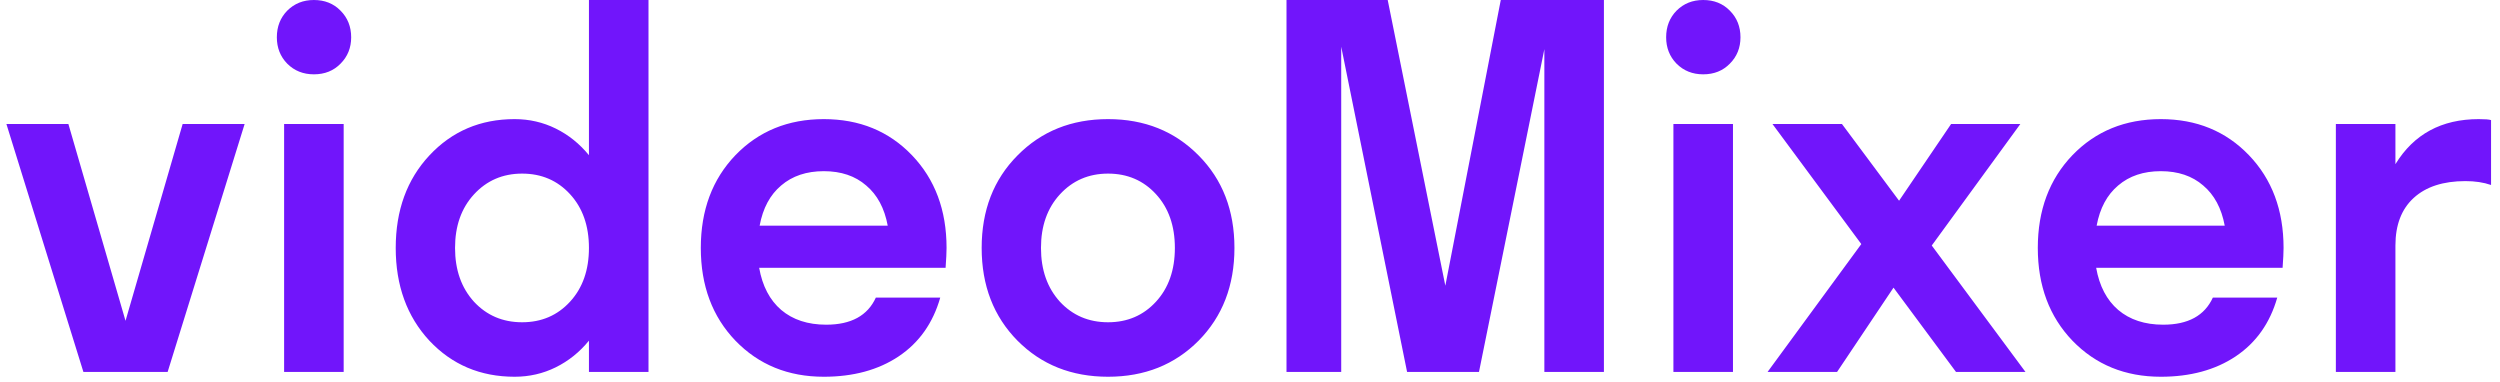 <?xml version="1.0" encoding="UTF-8"?> <svg xmlns="http://www.w3.org/2000/svg" width="242" height="37" viewBox="0 0 242 37" fill="none"> <path d="M23.681 12L16.228 36H8.072L0.619 12H6.619L12.15 31.055L17.681 12H23.681ZM30.384 7.195C29.353 7.195 28.494 6.852 27.806 6.164C27.134 5.477 26.799 4.625 26.799 3.609C26.799 2.578 27.134 1.719 27.806 1.031C28.494 0.344 29.353 0 30.384 0C31.431 0 32.291 0.344 32.963 1.031C33.65 1.719 33.994 2.578 33.994 3.609C33.994 4.625 33.65 5.477 32.963 6.164C32.291 6.852 31.431 7.195 30.384 7.195ZM33.267 36H27.502L27.502 12H33.267L33.267 36ZM57.01 36V32.977C56.103 34.086 55.033 34.945 53.798 35.555C52.564 36.164 51.236 36.469 49.814 36.469C46.502 36.469 43.752 35.305 41.564 32.977C39.392 30.633 38.306 27.641 38.306 24C38.306 20.359 39.392 17.375 41.564 15.047C43.752 12.703 46.502 11.531 49.814 11.531C51.236 11.531 52.564 11.836 53.798 12.445C55.033 13.055 56.103 13.914 57.01 15.023V0L62.775 0L62.775 36H57.01ZM55.181 18.797C53.963 17.469 52.416 16.805 50.541 16.805C48.666 16.805 47.111 17.477 45.877 18.82C44.658 20.148 44.048 21.875 44.048 24C44.048 26.125 44.658 27.859 45.877 29.203C47.111 30.531 48.666 31.195 50.541 31.195C52.416 31.195 53.963 30.531 55.181 29.203C56.4 27.875 57.01 26.141 57.01 24C57.01 21.859 56.4 20.125 55.181 18.797ZM91.627 24C91.627 24.438 91.595 25.078 91.533 25.922L73.486 25.922C73.799 27.688 74.51 29.047 75.619 30C76.744 30.953 78.197 31.43 79.978 31.43C82.385 31.43 83.986 30.555 84.783 28.805H91.017C90.314 31.273 88.97 33.172 86.986 34.5C85.017 35.812 82.603 36.469 79.744 36.469C76.291 36.469 73.439 35.305 71.189 32.977C68.955 30.648 67.838 27.656 67.838 24C67.838 20.344 68.955 17.352 71.189 15.023C73.439 12.695 76.291 11.531 79.744 11.531C83.197 11.531 86.041 12.695 88.275 15.023C90.51 17.352 91.627 20.344 91.627 24ZM83.845 17.953C82.783 17.031 81.416 16.57 79.744 16.57C78.072 16.57 76.697 17.031 75.619 17.953C74.541 18.859 73.845 20.156 73.533 21.844H85.931C85.619 20.156 84.924 18.859 83.845 17.953ZM116.025 32.977C113.713 35.305 110.791 36.469 107.259 36.469C103.728 36.469 100.806 35.305 98.494 32.977C96.181 30.633 95.025 27.641 95.025 24C95.025 20.359 96.181 17.375 98.494 15.047C100.806 12.703 103.728 11.531 107.259 11.531C110.791 11.531 113.713 12.703 116.025 15.047C118.338 17.375 119.494 20.359 119.494 24C119.494 27.641 118.338 30.633 116.025 32.977ZM102.595 29.203C103.83 30.531 105.384 31.195 107.259 31.195C109.134 31.195 110.681 30.531 111.9 29.203C113.119 27.875 113.728 26.141 113.728 24C113.728 21.859 113.119 20.125 111.9 18.797C110.681 17.469 109.134 16.805 107.259 16.805C105.384 16.805 103.83 17.477 102.595 18.82C101.377 20.148 100.767 21.875 100.767 24C100.767 26.125 101.377 27.859 102.595 29.203ZM149.494 36V4.758L143.166 36H136.205L129.83 4.523V36H124.533L124.533 0L134.33 0L139.908 27.656L145.275 0L155.259 0V36H149.494ZM164.869 7.195C163.838 7.195 162.978 6.852 162.291 6.164C161.619 5.477 161.283 4.625 161.283 3.609C161.283 2.578 161.619 1.719 162.291 1.031C162.978 0.344 163.838 0 164.869 0C165.916 0 166.775 0.344 167.447 1.031C168.134 1.719 168.478 2.578 168.478 3.609C168.478 4.625 168.134 5.477 167.447 6.164C166.775 6.852 165.916 7.195 164.869 7.195ZM167.752 36H161.986V12H167.752V36ZM189.338 36L183.291 27.844L177.83 36L171.103 36L180.174 23.625L171.572 12H178.299L183.83 19.43L188.869 12H195.572L186.994 23.766L196.064 36H189.338ZM221.049 24C221.049 24.438 221.017 25.078 220.955 25.922L202.908 25.922C203.22 27.688 203.931 29.047 205.041 30C206.166 30.953 207.619 31.43 209.4 31.43C211.806 31.43 213.408 30.555 214.205 28.805H220.439C219.736 31.273 218.392 33.172 216.408 34.5C214.439 35.812 212.025 36.469 209.166 36.469C205.713 36.469 202.861 35.305 200.611 32.977C198.377 30.648 197.259 27.656 197.259 24C197.259 20.344 198.377 17.352 200.611 15.023C202.861 12.695 205.713 11.531 209.166 11.531C212.619 11.531 215.463 12.695 217.697 15.023C219.931 17.352 221.049 20.344 221.049 24ZM213.267 17.953C212.205 17.031 210.838 16.57 209.166 16.57C207.494 16.57 206.119 17.031 205.041 17.953C203.963 18.859 203.267 20.156 202.955 21.844L215.353 21.844C215.041 20.156 214.345 18.859 213.267 17.953ZM231.877 23.766V36H226.111V12H231.877V15.891C233.658 12.984 236.345 11.531 239.939 11.531C240.549 11.531 240.947 11.562 241.134 11.625V17.906C240.416 17.656 239.588 17.531 238.65 17.531C236.509 17.531 234.845 18.07 233.658 19.148C232.47 20.227 231.877 21.766 231.877 23.766Z" fill="#7115FB"></path> </svg> 